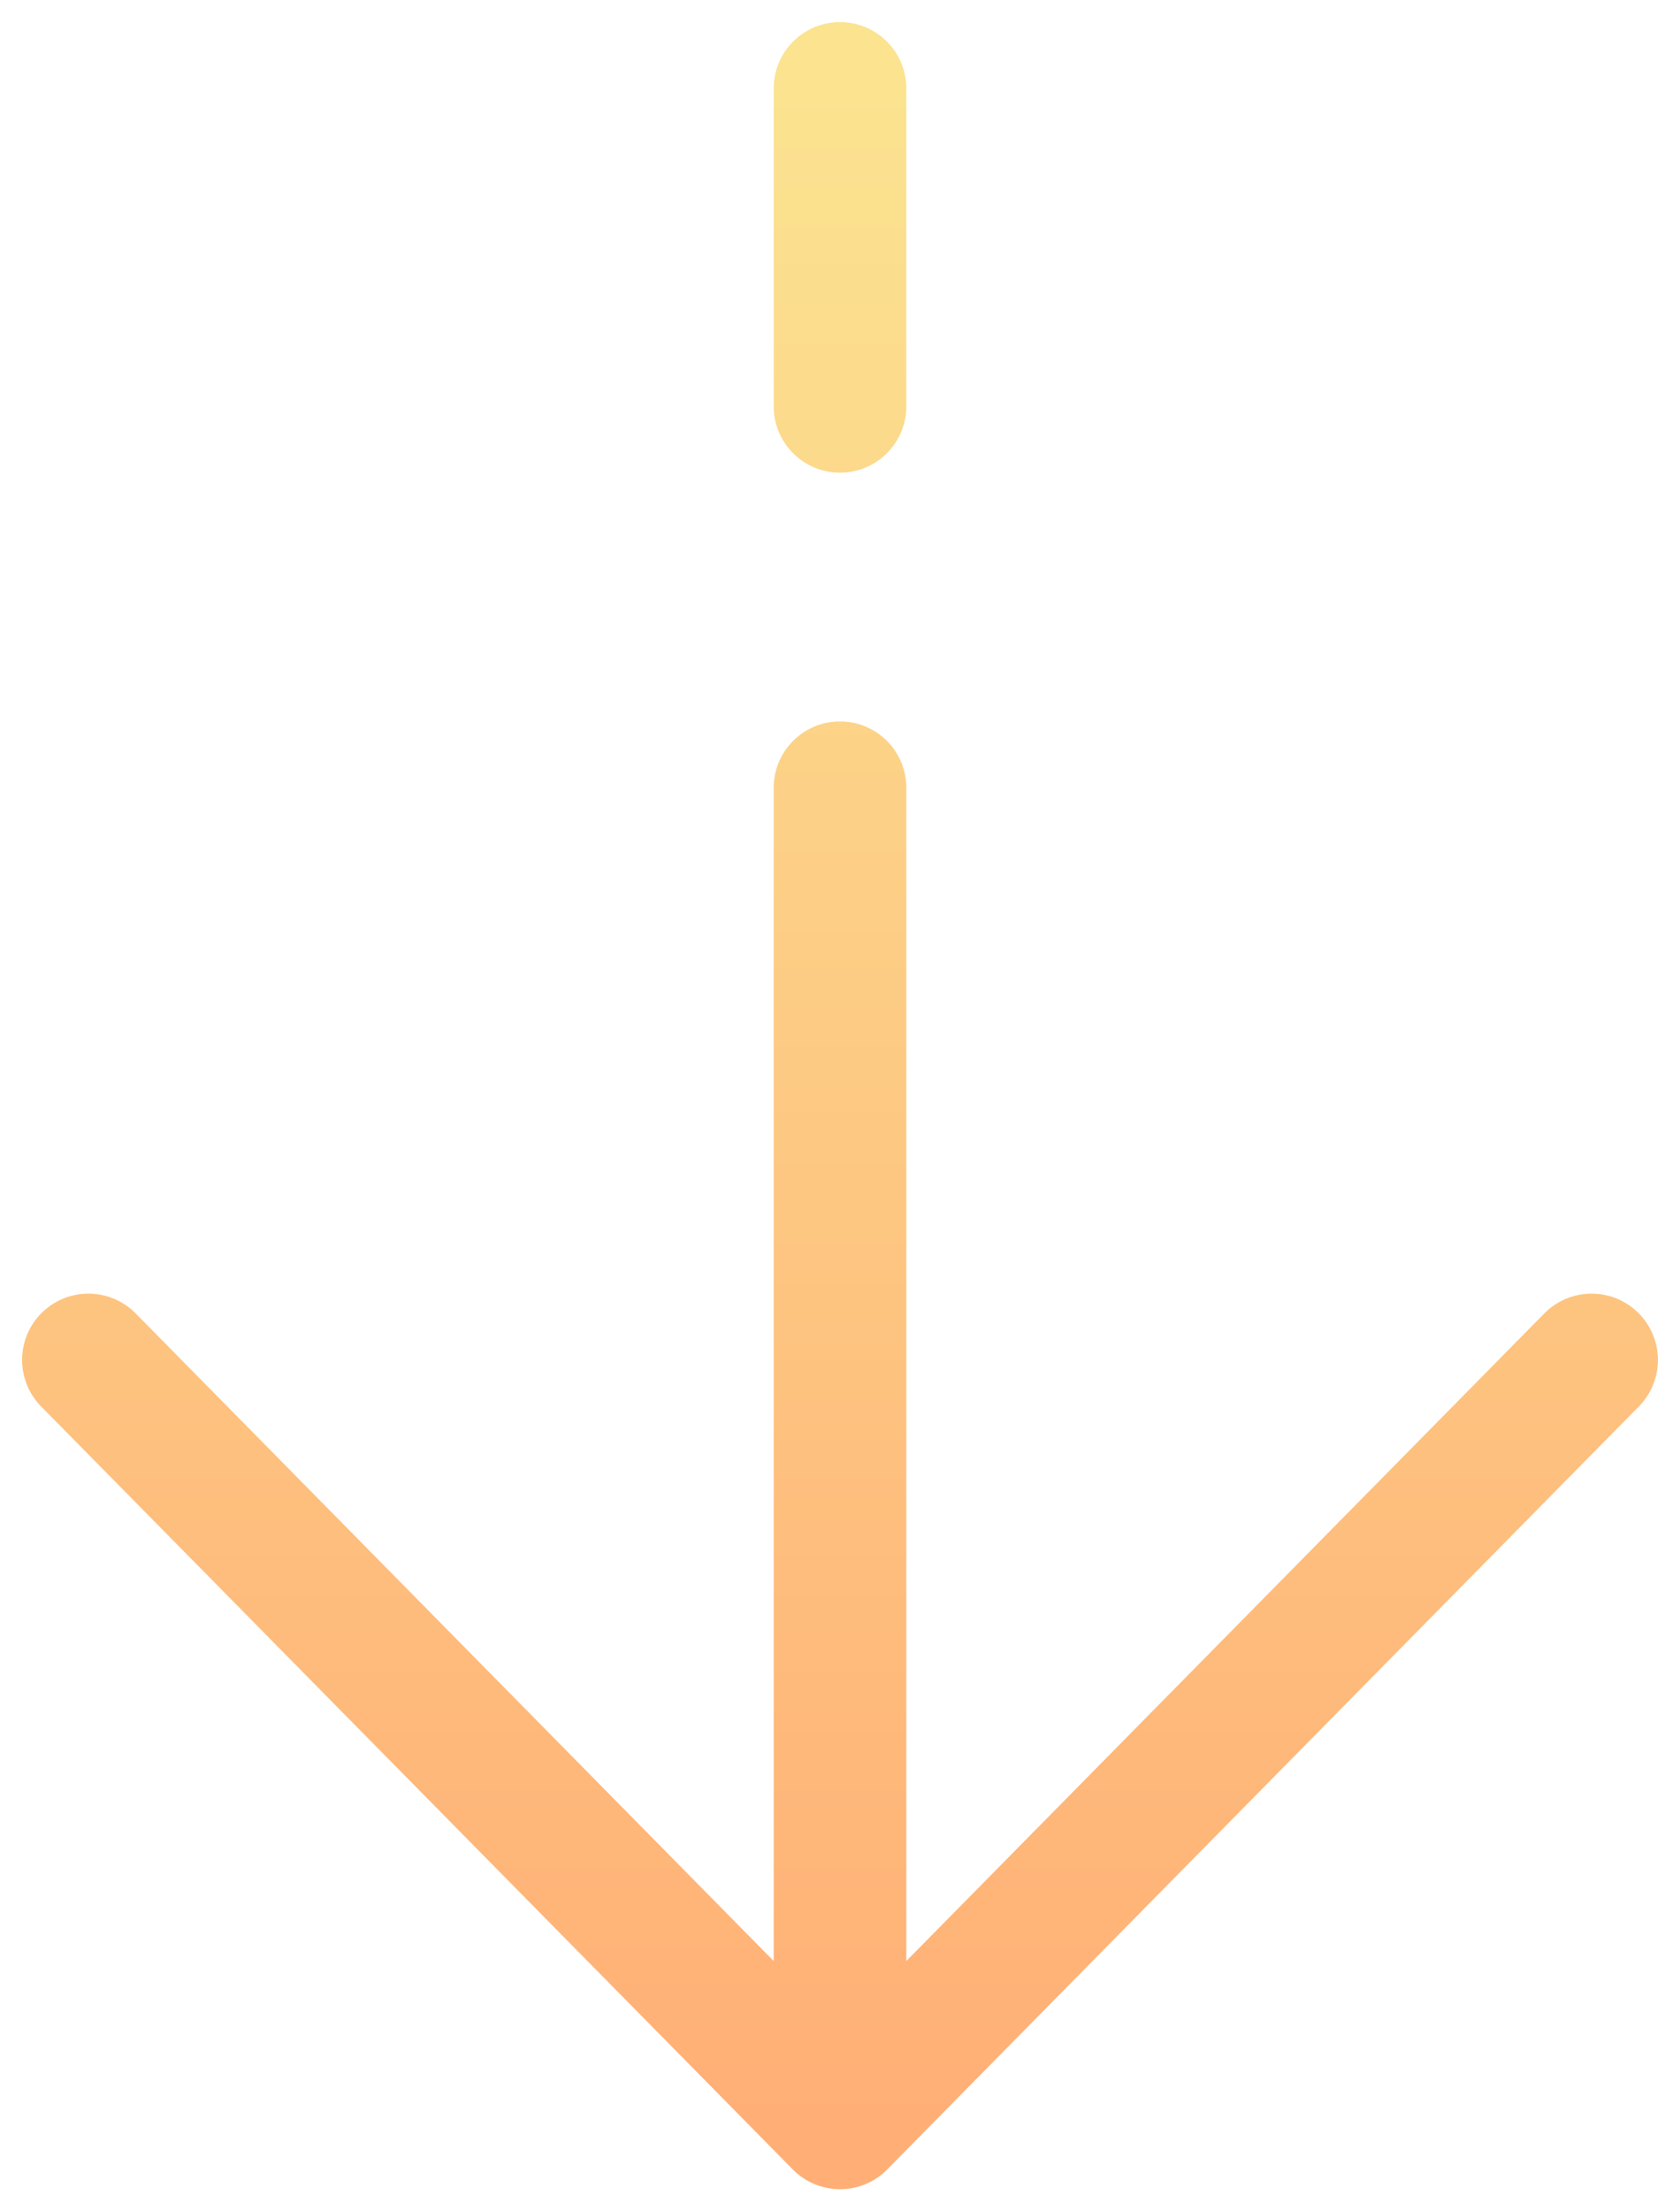 <?xml version="1.0" encoding="UTF-8"?> <svg xmlns="http://www.w3.org/2000/svg" width="38" height="50" viewBox="0 0 38 50" fill="none"><path d="M19 48L36 30.75M19 48L2 30.75M19 48L19 17.812M19 2L19 9.188" stroke="url(#paint0_linear_3859_464)" stroke-opacity="0.8" stroke-width="3" stroke-linecap="round" stroke-linejoin="round"></path><defs><linearGradient id="paint0_linear_3859_464" x1="19" y1="2" x2="19" y2="48" gradientUnits="userSpaceOnUse"><stop stop-color="#FADC74"></stop><stop offset="1" stop-color="#FF9B53"></stop></linearGradient></defs></svg> 